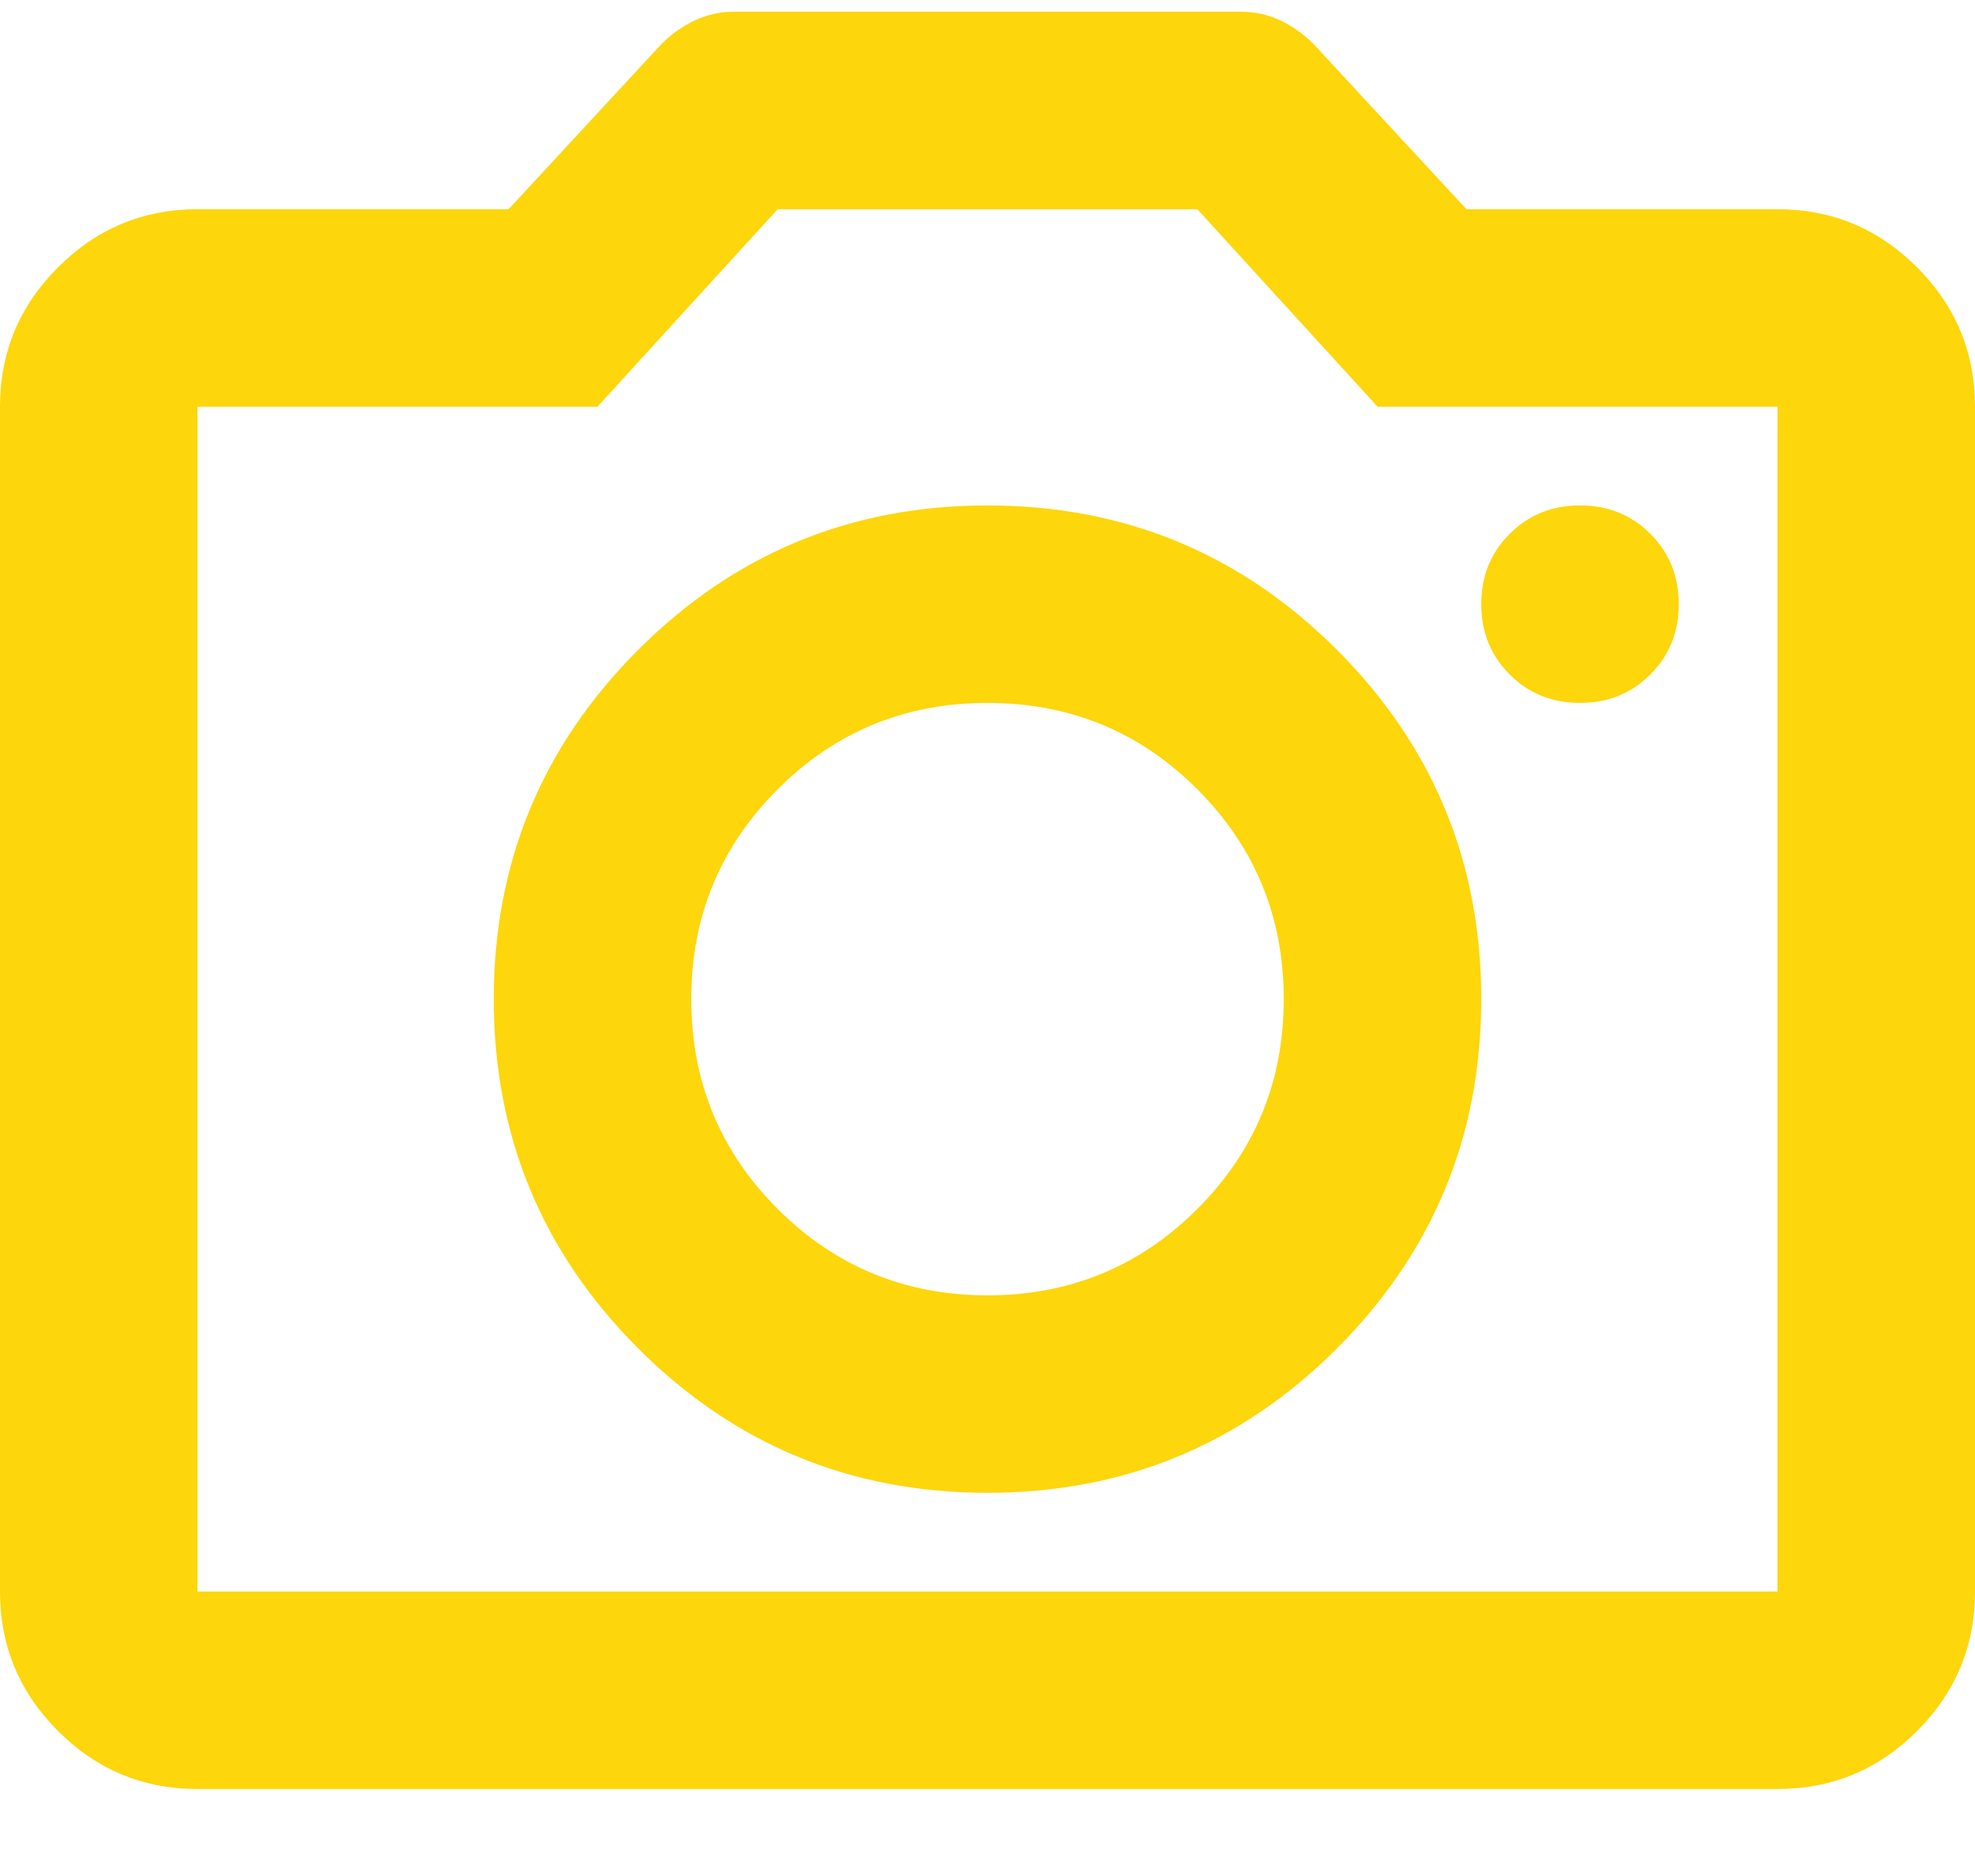 <svg width="20" height="19" viewBox="0 0 20 19" fill="none" xmlns="http://www.w3.org/2000/svg">
<path d="M10 15.119C11.383 15.119 12.563 14.632 13.538 13.657C14.513 12.681 15 11.502 15 10.119C15 8.736 14.513 7.556 13.538 6.581C12.563 5.606 11.383 5.119 10 5.119C8.617 5.119 7.438 5.606 6.463 6.581C5.488 7.556 5 8.736 5 10.119C5 11.502 5.488 12.681 6.463 13.657C7.438 14.632 8.617 15.119 10 15.119ZM10 13.119C9.167 13.119 8.458 12.827 7.875 12.244C7.292 11.661 7 10.952 7 10.119C7 9.286 7.292 8.577 7.875 7.994C8.458 7.41 9.167 7.119 10 7.119C10.833 7.119 11.542 7.41 12.125 7.994C12.708 8.577 13 9.286 13 10.119C13 10.952 12.708 11.661 12.125 12.244C11.542 12.827 10.833 13.119 10 13.119ZM16 7.119C16.283 7.119 16.521 7.023 16.712 6.831C16.904 6.639 17 6.402 17 6.119C17 5.835 16.904 5.598 16.712 5.406C16.521 5.215 16.283 5.119 16 5.119C15.717 5.119 15.479 5.215 15.288 5.406C15.096 5.598 15 5.835 15 6.119C15 6.402 15.096 6.639 15.288 6.831C15.479 7.023 15.717 7.119 16 7.119ZM2 18.119C1.45 18.119 0.979 17.923 0.588 17.532C0.196 17.14 0 16.669 0 16.119V4.119C0 3.569 0.196 3.098 0.588 2.707C0.979 2.315 1.45 2.119 2 2.119H5.15L6.7 0.444C6.8 0.344 6.912 0.265 7.037 0.206C7.162 0.148 7.292 0.119 7.425 0.119H12.575C12.708 0.119 12.838 0.148 12.963 0.206C13.088 0.265 13.2 0.344 13.3 0.444L14.85 2.119H18C18.55 2.119 19.021 2.315 19.413 2.707C19.804 3.098 20 3.569 20 4.119V16.119C20 16.669 19.804 17.14 19.413 17.532C19.021 17.923 18.55 18.119 18 18.119H2ZM18 16.119V4.119H13.95L12.125 2.119H7.875L6.05 4.119H2V16.119H18Z" fill="#FDD60B"/>
</svg>
